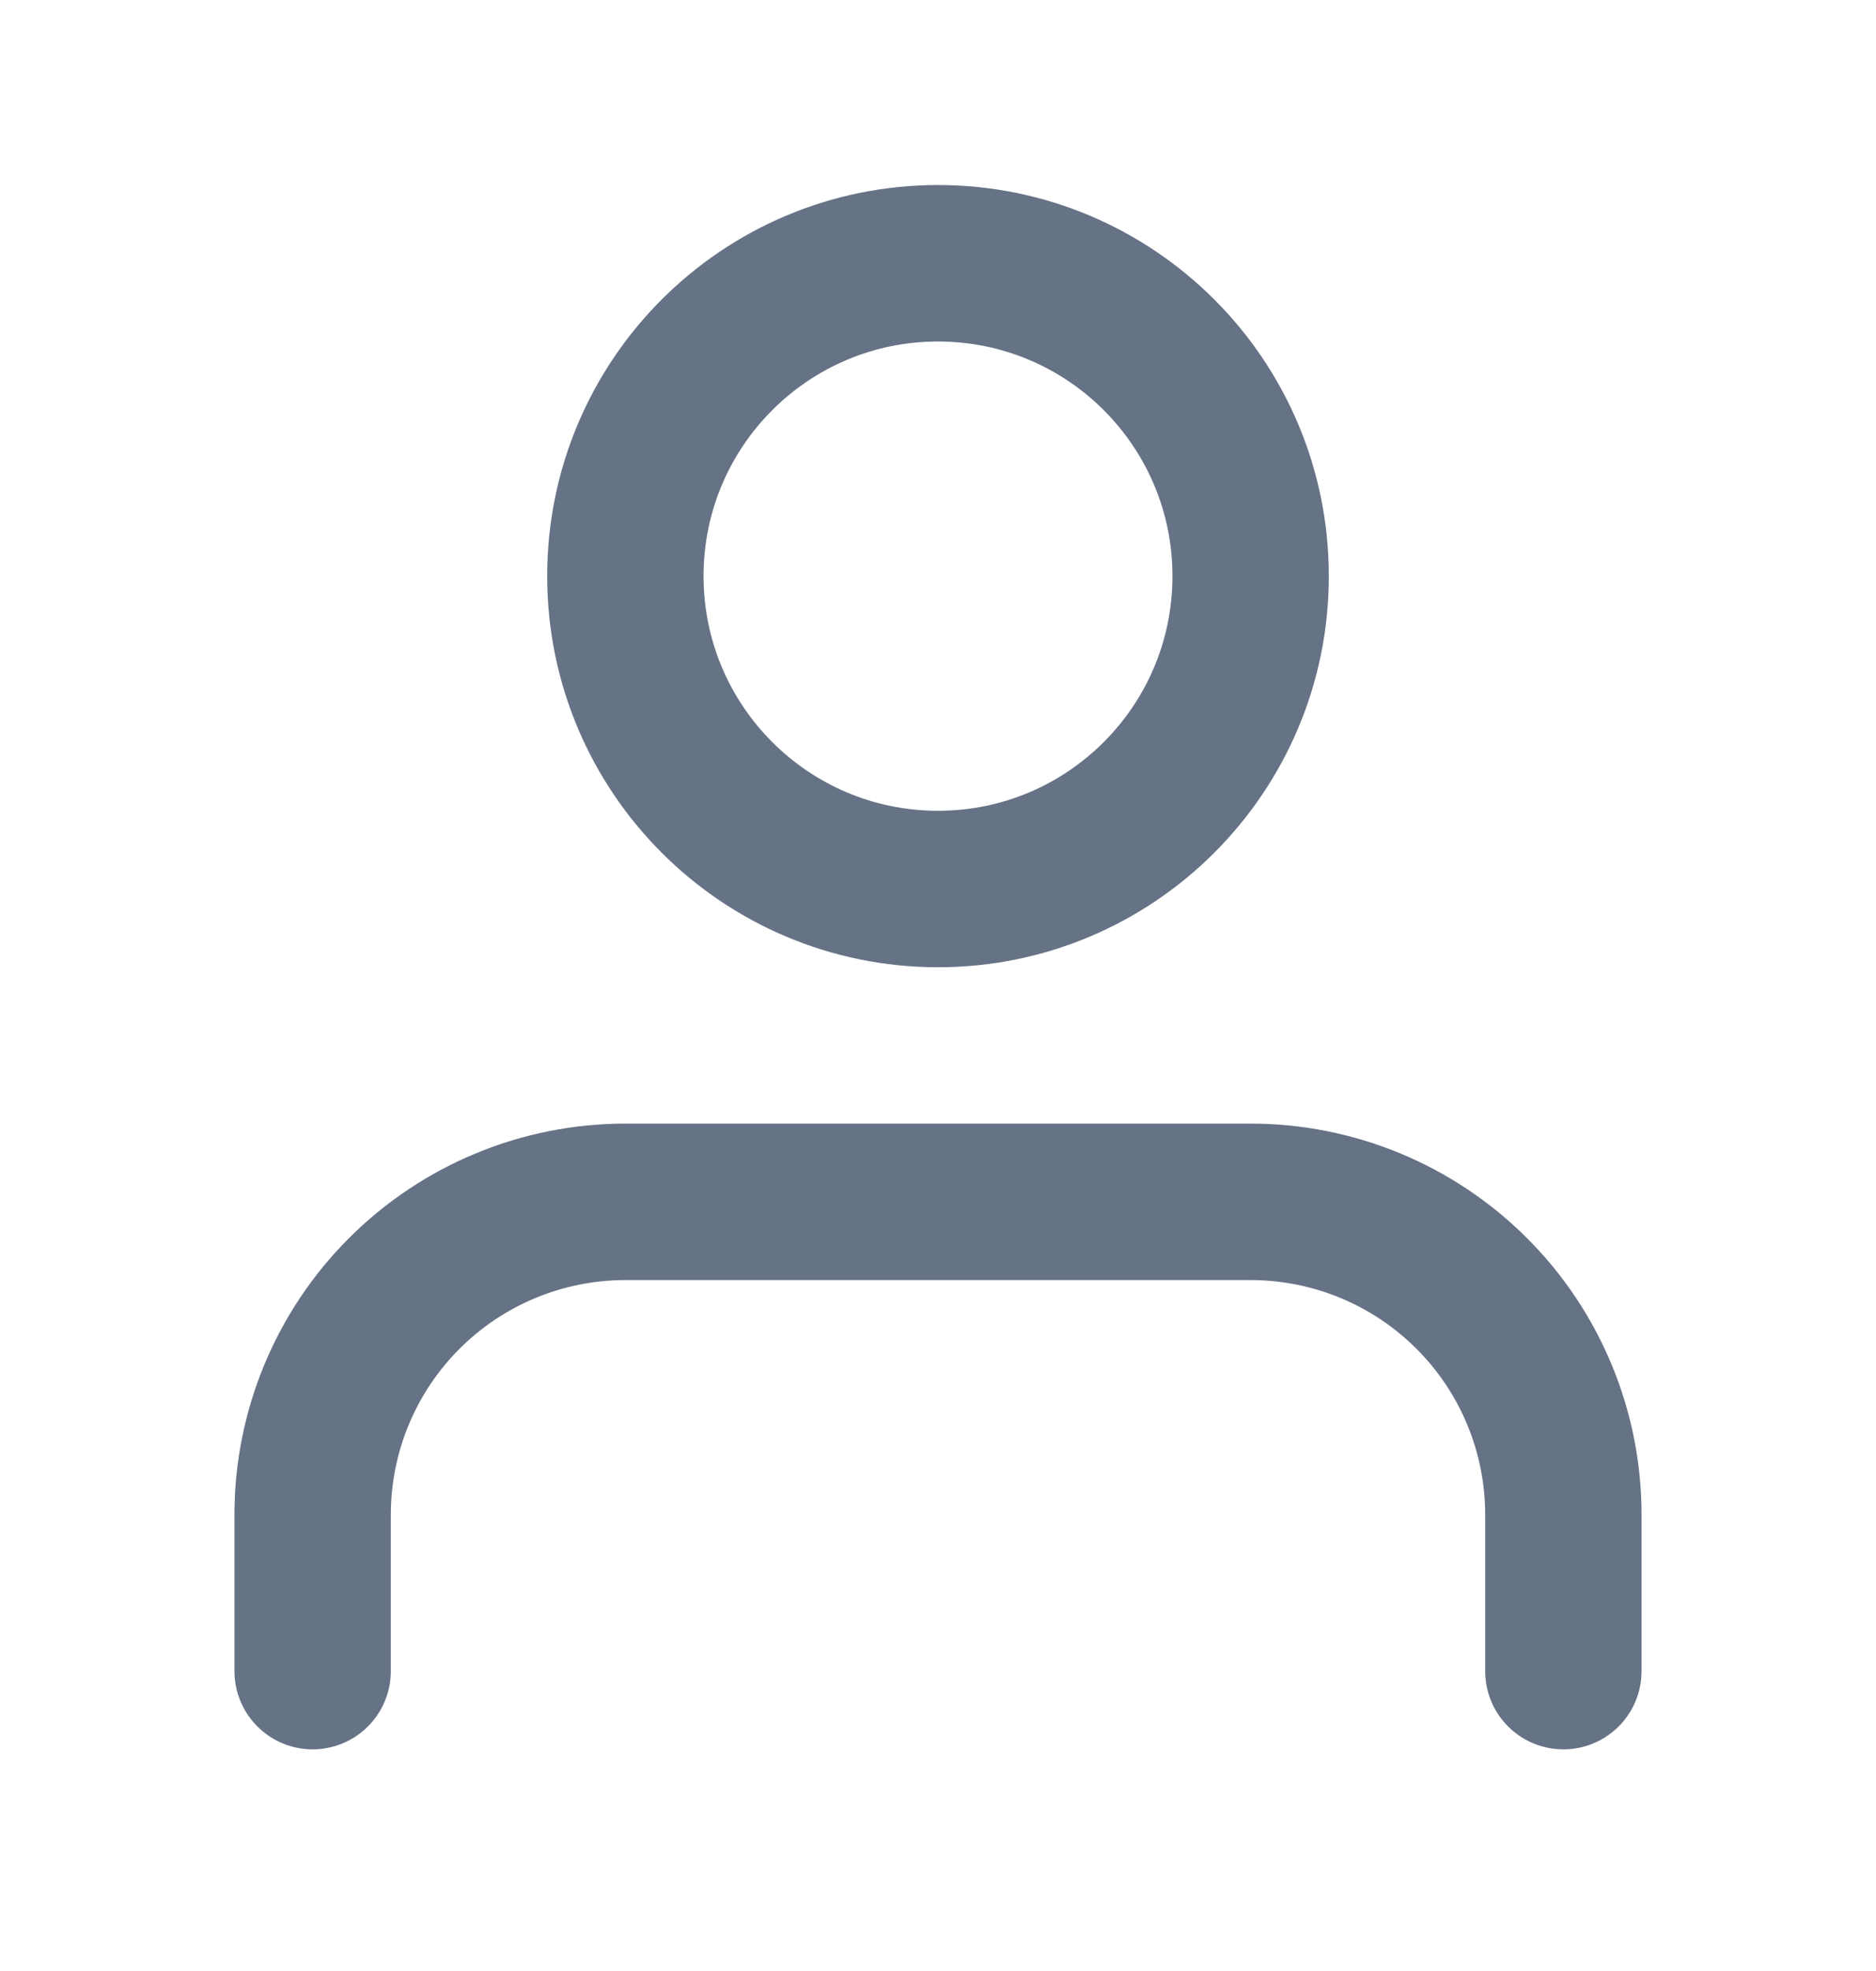 
<svg width="20" height="21" viewBox="0 0 20 21" fill="none" xmlns="http://www.w3.org/2000/svg">
<path d="M16.667 17.805V16.138C16.667 15.254 16.316 14.406 15.69 13.781C15.065 13.156 14.217 12.805 13.333 12.805H6.667C5.783 12.805 4.935 13.156 4.31 13.781C3.684 14.406 3.333 15.254 3.333 16.138V17.805M13.333 6.138C13.333 7.979 11.841 9.472 10 9.472C8.159 9.472 6.667 7.979 6.667 6.138C6.667 4.297 8.159 2.805 10 2.805C11.841 2.805 13.333 4.297 13.333 6.138Z" stroke="#667285" stroke-width="1.667" stroke-linecap="round" stroke-linejoin="round"/>
</svg>
